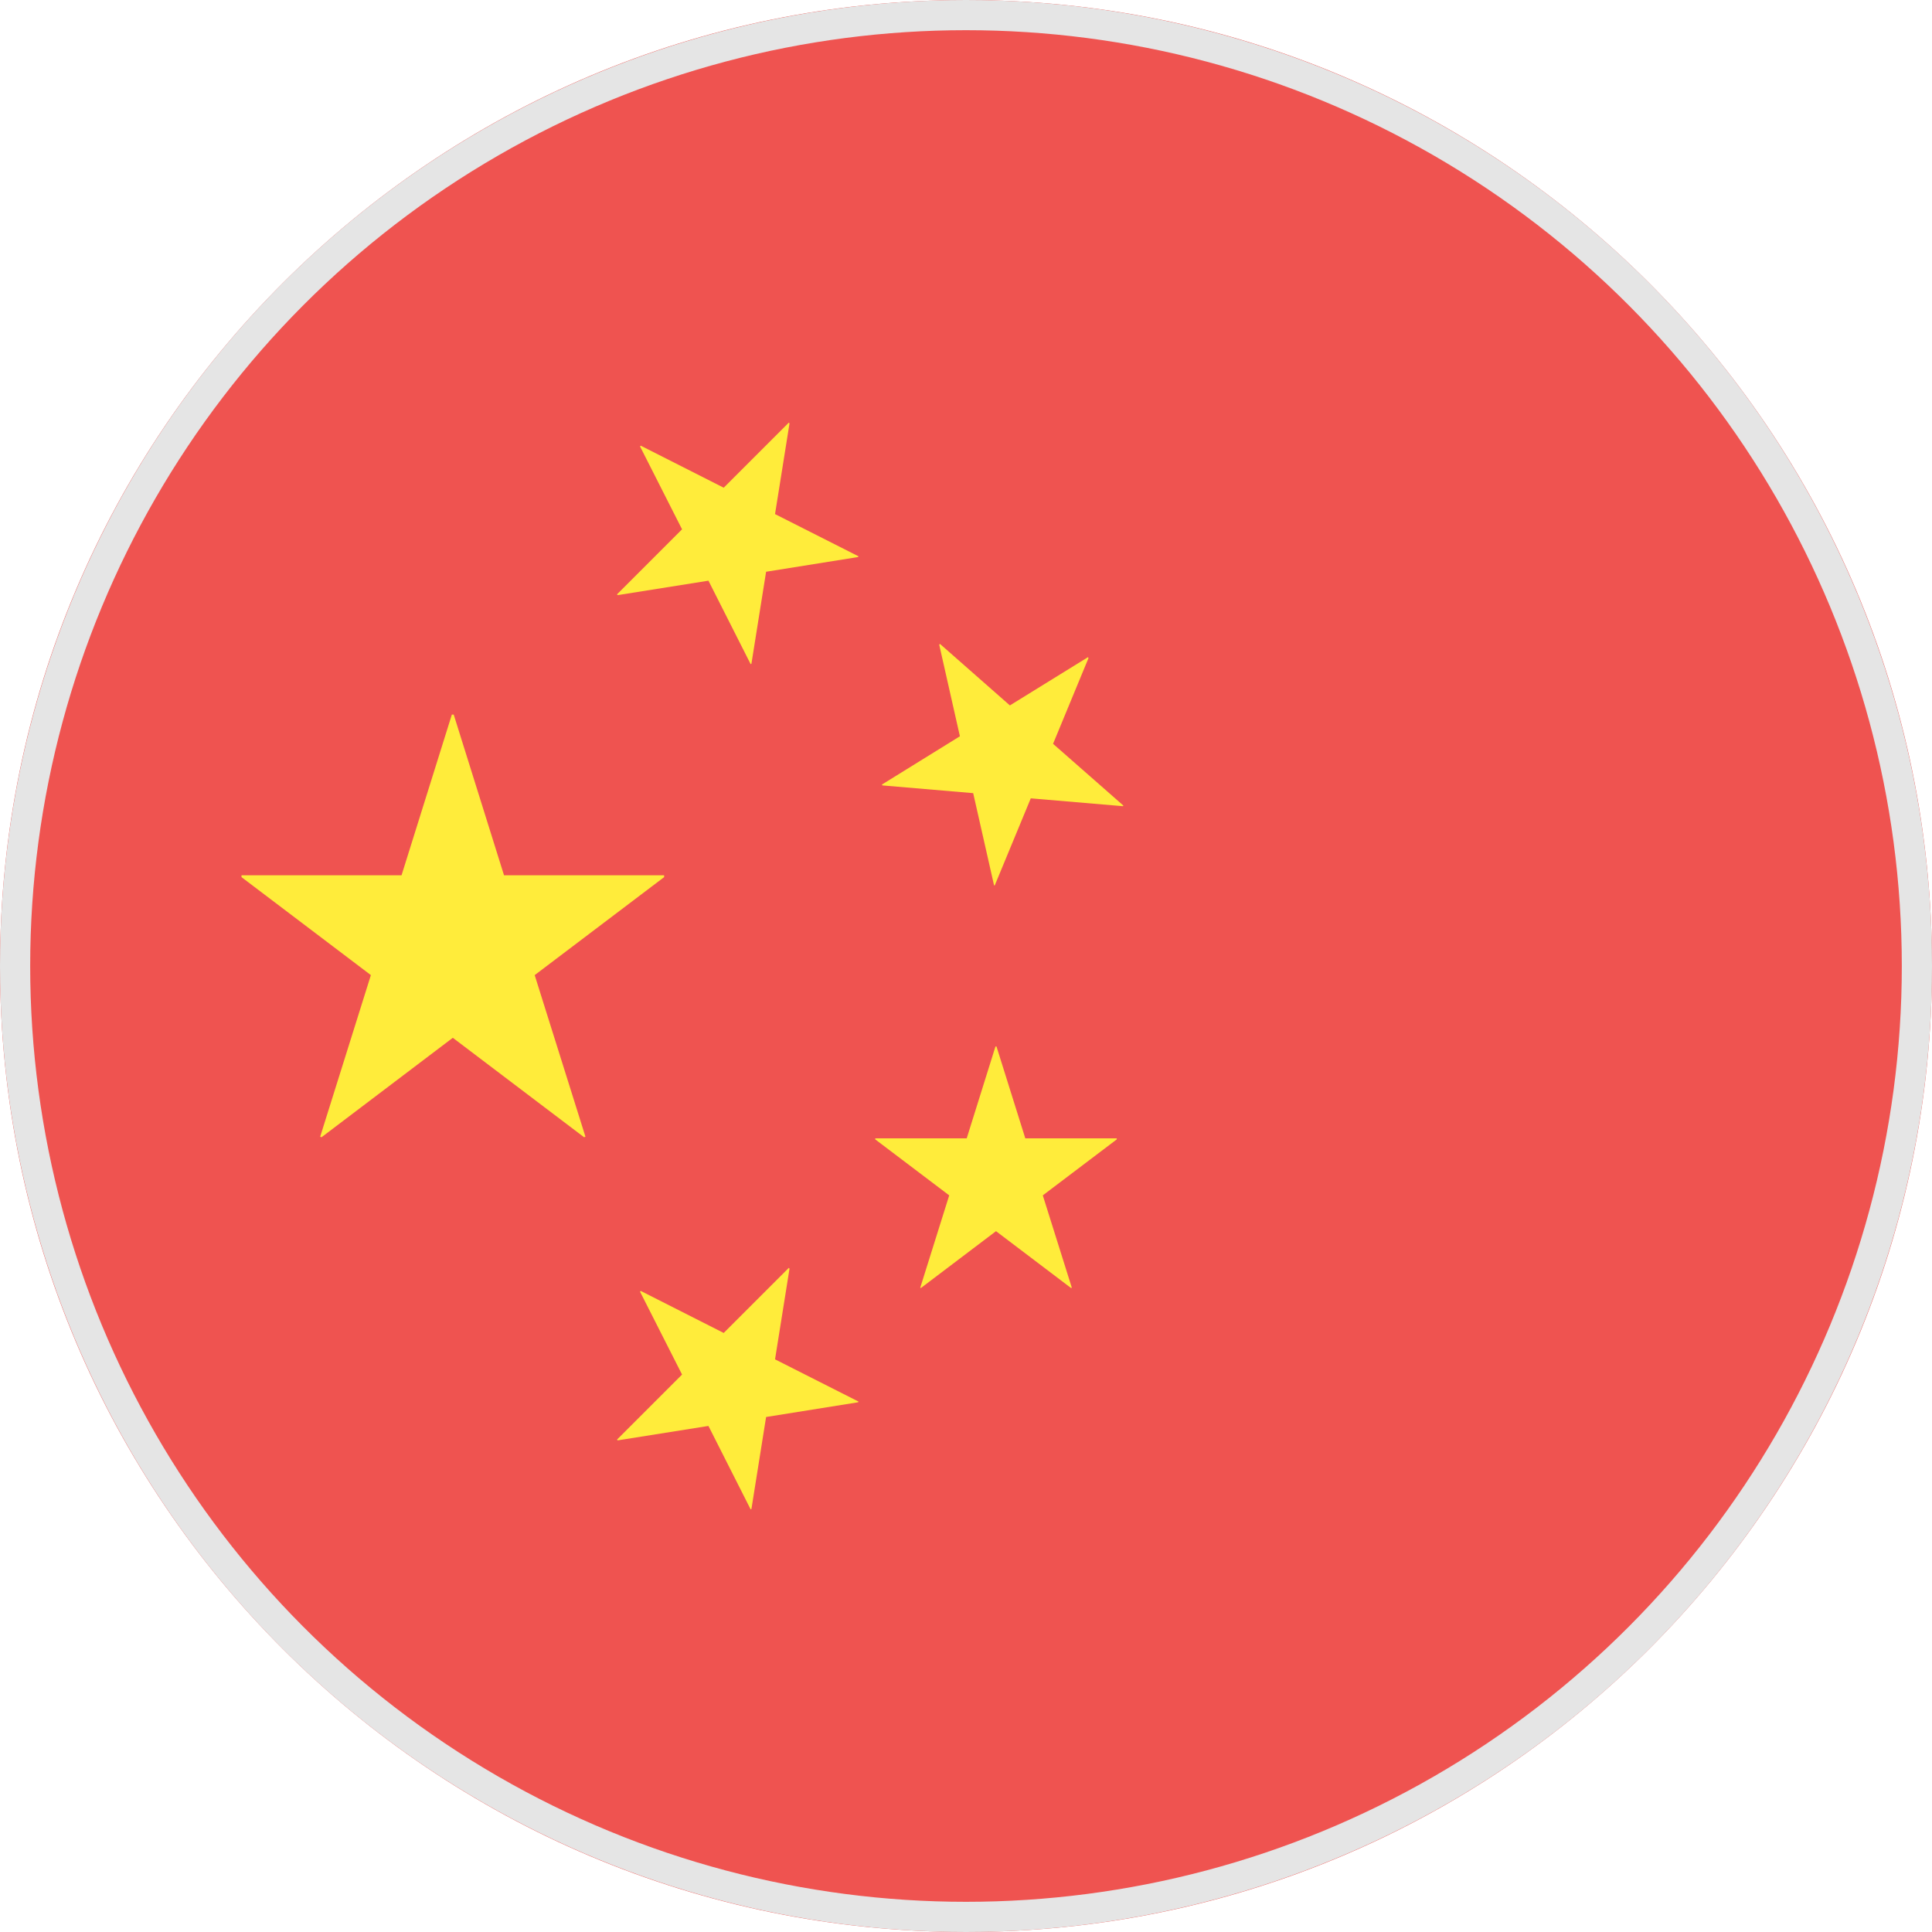 <?xml version="1.0" encoding="UTF-8"?>
<svg width="32px" height="32px" viewBox="0 0 32 32" version="1.1" xmlns="http://www.w3.org/2000/svg" xmlns:xlink="http://www.w3.org/1999/xlink">
    <!-- Generator: Sketch 43.1 (39012) - http://www.bohemiancoding.com/sketch -->
    <title>Group 2</title>
    <desc>Created with Sketch.</desc>
    <defs></defs>
    <g id="Symbols" stroke="none" stroke-width="1" fill="none" fill-rule="evenodd">
        <g id="Oval-flag-32px-上海-中国">
            <g id="Group-2">
                <g id="Page-1">
                    <path d="M32,16 C32,24.836 24.836,32 16,32 C7.164,32 0,24.836 0,16 C0,7.164 7.164,0 16,0 C24.836,0 32,7.164 32,16" id="Fill-1" fill="#EF5350"></path>
                    <polygon id="Fill-3" fill="#FFEC3B" points="8.348 14.497 11 14.497 11 14.528 8.856 16.151 9.697 18.828 9.674 18.836 7.5 17.189 5.326 18.836 5.303 18.828 6.143 16.151 4 14.528 4 14.497 6.651 14.497 7.484 11.836 7.515 11.836"></polygon>
                    <polygon id="Fill-5" fill="#FFEC3B" points="11.987 8.078 13.065 7 13.077 7.012 12.837 8.515 14.219 9.214 14.214 9.226 12.689 9.47 12.446 10.994 12.433 11 11.734 9.618 10.232 9.857 10.219 9.845 11.297 8.767 10.601 7.394 10.613 7.382"></polygon>
                    <polygon id="Fill-7" fill="#FFEC3B" points="16.727 11.684 18.02 10.885 18.029 10.9 17.442 12.32 18.607 13.343 18.599 13.353 17.073 13.223 16.477 14.663 16.465 14.666 16.119 13.137 14.616 13.009 14.607 12.995 15.899 12.195 15.556 10.676 15.57 10.666"></polygon>
                    <polygon id="Fill-9" fill="#FFEC3B" points="16.982 18.854 18.497 18.854 18.497 18.872 17.272 19.799 17.753 21.329 17.739 21.333 16.497 20.392 15.254 21.333 15.242 21.329 15.722 19.799 14.497 18.872 14.497 18.854 16.012 18.854 16.488 17.333 16.505 17.333"></polygon>
                    <polygon id="Fill-11" fill="#FFEC3B" points="11.987 22.078 13.065 21 13.077 21.012 12.837 22.515 14.219 23.214 14.214 23.226 12.689 23.47 12.446 24.994 12.433 25 11.734 23.618 10.232 23.857 10.219 23.845 11.297 22.767 10.601 21.394 10.613 21.382"></polygon>
                </g>
                <circle id="Oval-5" stroke="#E5E5E5" stroke-width="0.5" cx="16" cy="16" r="15.75"></circle>
            </g>
        </g>
    </g>
</svg>